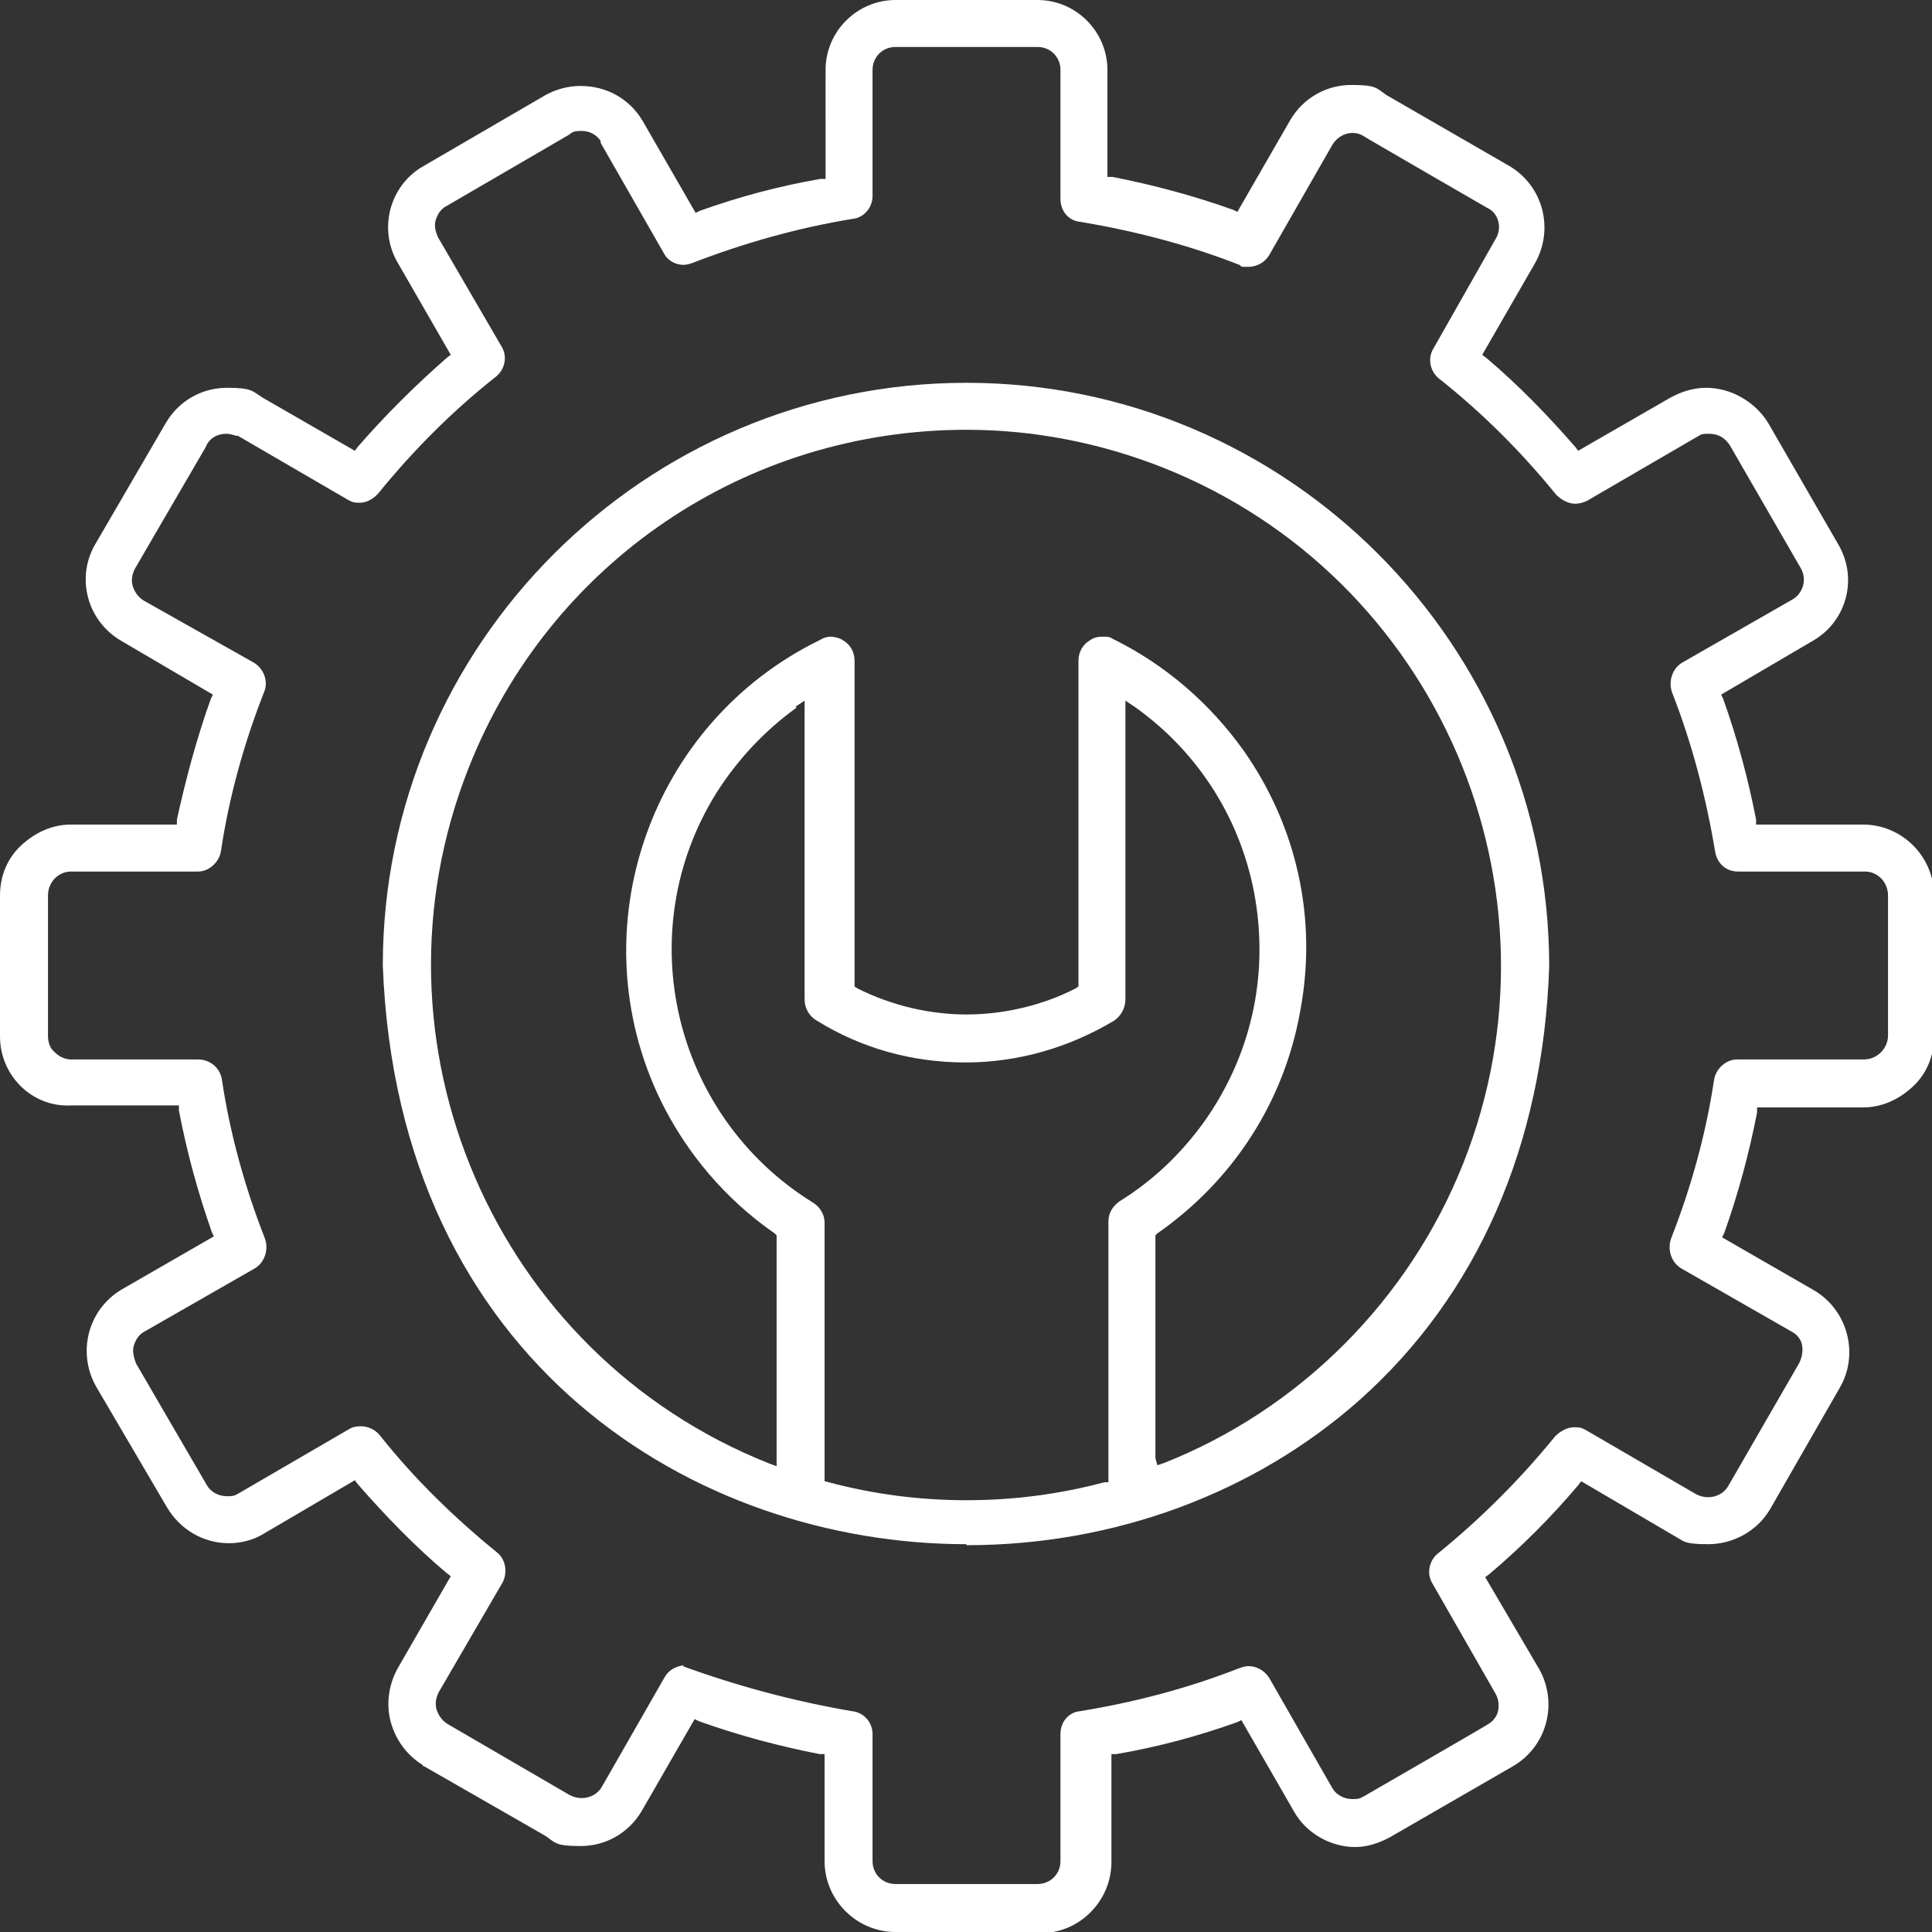 <?xml version="1.0" encoding="UTF-8"?>
<svg xmlns="http://www.w3.org/2000/svg" id="Layer_1" data-name="Layer 1" version="1.1" viewBox="0 0 193.3 193.3">
  <rect x="0" y="0" width="193.3" height="193.3" fill="#333333" stroke="none"/>
  <defs>
    <style>
      .cls-1 {
        fill: #fff;
        stroke-width: 0px;
      }
    </style>
  </defs>
  <path class="cls-1" d="M96.7,154.5c-27.1,0-56.9-18.1-58.4-57.9,0-32.1,26.2-58.3,58.4-58.3,32.1,0,58.3,26.2,58.3,58.4-.6,17.9-7.2,32.9-19,43.4-10.5,9.3-24.5,14.5-39.3,14.5h0ZM79.7,70.8c-3.2,2.3-5.9,5.2-8,8.5-8.7,13.9-4.4,32.3,9.6,41,.7.4,1.2,1.2,1.2,2v25.9s.4.1.4.1c4.5,1.2,9.1,1.8,13.8,1.8s9.3-.6,13.8-1.8h.4v-26.1c0-.8.4-1.5,1.1-2,3.4-2.1,6.2-4.8,8.5-8,4.6-6.5,6.4-14.3,5.1-22.2-1.3-7.8-5.6-14.7-12.1-19.3l-.9-.6v29.9c0,.8-.4,1.6-1.1,2.1-4.5,2.7-9.6,4.2-14.9,4.2s-10.4-1.4-14.9-4.2c-.7-.4-1.2-1.2-1.2-2.1v-29.9l-.9.6ZM96.7,43c-22.1,0-41.7,13.3-49.8,33.8-10.9,27.5,2.6,58.7,30,69.6l.8.3v-23.1l-.2-.2c-4.9-3.4-8.8-8-11.4-13.3-8.3-17.1-1.1-37.8,16-46.1.3-.2.7-.3,1-.3s.9.1,1.3.4c.7.4,1.1,1.2,1.1,2v32.6s.3.2.3.2c3.4,1.7,7.2,2.6,10.9,2.6s7.6-.9,10.9-2.6l.3-.2v-32.6c0-.8.4-1.6,1.1-2,.4-.3.8-.4,1.3-.4s.7,0,1,.2c5.3,2.6,9.8,6.5,13.2,11.3,5.3,7.6,7.3,16.8,5.6,25.9-1.6,9.1-6.7,17-14.3,22.3l-.2.2v22.3l.2.7.6-.2c13.7-5.4,24.6-16.4,30-30,10.9-27.5-2.6-58.7-30-69.6-6.3-2.5-13-3.8-19.7-3.8Z"></path>
  <path class="cls-1" d="M89.6,193.3c-3.9,0-7.1-3.2-7.1-7.1v-10.7h-.5c-4.1-.8-8.2-1.9-12.1-3.3l-.4-.2-5.3,9.2c-1.3,2.2-3.6,3.5-6.1,3.5s-2.5-.3-3.5-1l-12.2-7h-.1c0-.1,0-.1,0-.1-1.6-1-2.7-2.5-3.2-4.3-.5-1.8-.2-3.8.7-5.4l5.3-9.2-.4-.3c-3.2-2.7-6.1-5.7-8.9-8.9l-.3-.4-9.2,5.4c-1,.6-2.2.9-3.4.9-2.6,0-4.9-1.4-6.2-3.6l-7.1-12.1c-1.9-3.4-.8-7.7,2.6-9.7l9.2-5.3-.2-.4c-1.4-4-2.5-8-3.3-12.2v-.5H7.1C3.2,110.8,0,107.6,0,103.7v-14.1c0-1.9.7-3.7,2.1-5s3.1-2.1,5-2.1h10.6v-.5c.9-4.1,2-8.2,3.4-12.1l.2-.4-9.2-5.4c-3.4-2-4.5-6.3-2.6-9.6l7.1-12.2c1.3-2.2,3.6-3.5,6.1-3.5s2.5.3,3.6,1l9.2,5.3.3-.4c2.7-3.1,5.7-6.1,8.9-8.9l.4-.3-5.3-9.2c-2-3.4-.8-7.8,2.6-9.7l12.2-7.1c1.1-.6,2.3-.9,3.5-.9,2.6,0,4.9,1.3,6.2,3.5l5.3,9.2.4-.2c3.9-1.4,8-2.5,12.1-3.2h.5V7c0-3.9,3.2-7,7-7h14.2c3.9,0,7,3.2,7,7v10.7h.5c4.1.8,8.2,1.9,12.1,3.3l.4.2,5.3-9.2c1.3-2.2,3.6-3.5,6.1-3.5s2.5.3,3.5,1l12.3,7.1c3.4,2,4.5,6.3,2.6,9.7l-5.3,9.2.4.3c3.2,2.7,6.1,5.7,8.9,8.9l.3.4,9.2-5.3c1.1-.6,2.3-1,3.6-1,2.5,0,4.9,1.4,6.2,3.5l7.1,12.3c1.9,3.4.7,7.6-2.6,9.5l-9.2,5.4.2.4c1.4,3.9,2.5,8,3.3,12.1v.5h10.7c3.9,0,7.1,3.2,7.1,7.1v14.1c0,1.9-.7,3.7-2.1,5s-3.1,2.1-5,2.1h-10.6v.5c-.8,4.1-1.9,8.2-3.3,12.1l-.2.4,9.2,5.3c3.4,2,4.5,6.4,2.6,9.7l-7,12.2c-1.3,2.2-3.7,3.5-6.2,3.5s-2.4-.3-3.5-.9l-9.2-5.4-.3.4c-2.7,3.2-5.7,6.2-8.9,8.9l-.4.3,5.4,9.2c1.9,3.4.8,7.7-2.6,9.7l-12.3,7.1c-1.1.6-2.3,1-3.5,1-2.5,0-4.9-1.4-6.1-3.5l-5.3-9.2-.4.2c-3.9,1.4-8,2.5-12.1,3.2h-.5v10.8c0,3.9-3.2,7.1-7,7.1h-14.2ZM68.3,166.7c5.5,2,11.1,3.5,16.9,4.5,1.2.1,2.1,1.1,2.1,2.3v12.7c0,1.3,1,2.3,2.3,2.3h14.2c1.3,0,2.3-1,2.3-2.3v-12.7c0-1.2.8-2.2,2-2.3,5.5-.9,10.8-2.3,15.9-4.3.3-.1.6-.2.9-.2.8,0,1.6.4,2.1,1.2l6.3,11c.4.7,1.2,1.1,2,1.1s.8-.1,1.2-.3c0,0,12.3-7.1,12.4-7.2.5-.3.9-.8,1-1.4.1-.6,0-1.2-.3-1.7l-6.3-11c-.6-1-.3-2.3.6-3,4.3-3.5,8.2-7.4,11.7-11.7.5-.5,1.2-.9,1.9-.9s.8.1,1.2.3l11,6.4c.4.2.8.3,1.2.3.8,0,1.6-.4,2-1.1l7.1-12.3c.3-.6.4-1.2.3-1.8s-.5-1.1-1.1-1.4l-11-6.3c-1-.6-1.4-1.9-1-3,2-5.1,3.5-10.5,4.3-15.9.2-1.1,1.2-2,2.3-2h12.7c1.3,0,2.4-1.1,2.4-2.4v-14c0-1.3-1-2.4-2.3-2.4h-12.7c-1.2,0-2.1-.8-2.3-2-.9-5.4-2.3-10.8-4.3-15.9-.4-1.1,0-2.4,1-3l11-6.3c1.1-.6,1.5-2,.9-3.1l-7.1-12.3c-.5-.8-1.2-1.2-2.1-1.2s-.8.1-1.2.3l-11,6.4c-.4.2-.8.3-1.2.3-.7,0-1.4-.4-1.9-.9-3.5-4.3-7.4-8.2-11.7-11.6-.9-.7-1.2-2-.6-3l6.3-11.1c.6-1.1.2-2.5-.9-3,0,0-12.3-7.1-12.4-7.2-.3-.2-.7-.3-1.1-.3-.8,0-1.6.5-2,1.2l-6.3,11c-.4.7-1.2,1.2-2.1,1.2s-.6,0-.9-.2c-5.1-2-10.5-3.4-15.9-4.3-1.2-.1-2-1.1-2-2.3V7c0-1.3-1-2.3-2.3-2.3h-14.2c-1.3,0-2.3,1-2.3,2.3v12.6c0,1.2-.9,2.2-2,2.3-5.5.9-10.8,2.4-16,4.4-.3.1-.6.2-.9.2-.8,0-1.6-.4-2-1.2l-6.3-11s0-.1,0-.2c-.4-.6-1.1-1-1.9-1s-.9.1-1.3.4l-12.2,7.1c-.6.3-.9.8-1.1,1.4-.2.6,0,1.2.2,1.7l6.4,11c.6,1,.3,2.3-.6,3-4.3,3.4-8.2,7.3-11.7,11.6-.5.6-1.2,1-1.9,1s-.8-.1-1.2-.3l-11-6.4c0,0-.1,0-.2,0-.3-.1-.6-.2-1-.2-.9,0-1.7.5-2,1.3l-7.1,12.2c-.3.6-.4,1.2-.2,1.8.2.6.6,1.1,1.1,1.4l11,6.2c1,.6,1.5,1.9,1,3-2,5.1-3.5,10.5-4.3,15.9-.2,1.1-1.2,2-2.3,2H7.1c-1.3,0-2.3,1.1-2.3,2.4v14c0,.7.2,1.3.7,1.7.4.4,1,.7,1.6.7h12.7c1.2,0,2.2.8,2.4,2,.8,5.4,2.3,10.8,4.3,15.9.4,1.1,0,2.4-1,3l-11,6.3c-.6.3-.9.8-1.1,1.4-.2.6,0,1.2.2,1.8l7.1,12.2c.4.7,1.2,1.1,2,1.1s.8-.1,1.2-.3l11-6.4c.3-.2.7-.3,1.2-.3.7,0,1.4.3,1.9.9,3.4,4.3,7.4,8.2,11.7,11.7.9.7,1.1,2,.6,3l-6.4,11c-.3.6-.4,1.2-.2,1.8.2.6.6,1.1,1.1,1.4l12.2,7.1c.4.2.8.3,1.2.3.8,0,1.6-.4,2-1.1l6.3-11c.4-.7,1.1-1.1,2-1.2Z"></path>
</svg>
